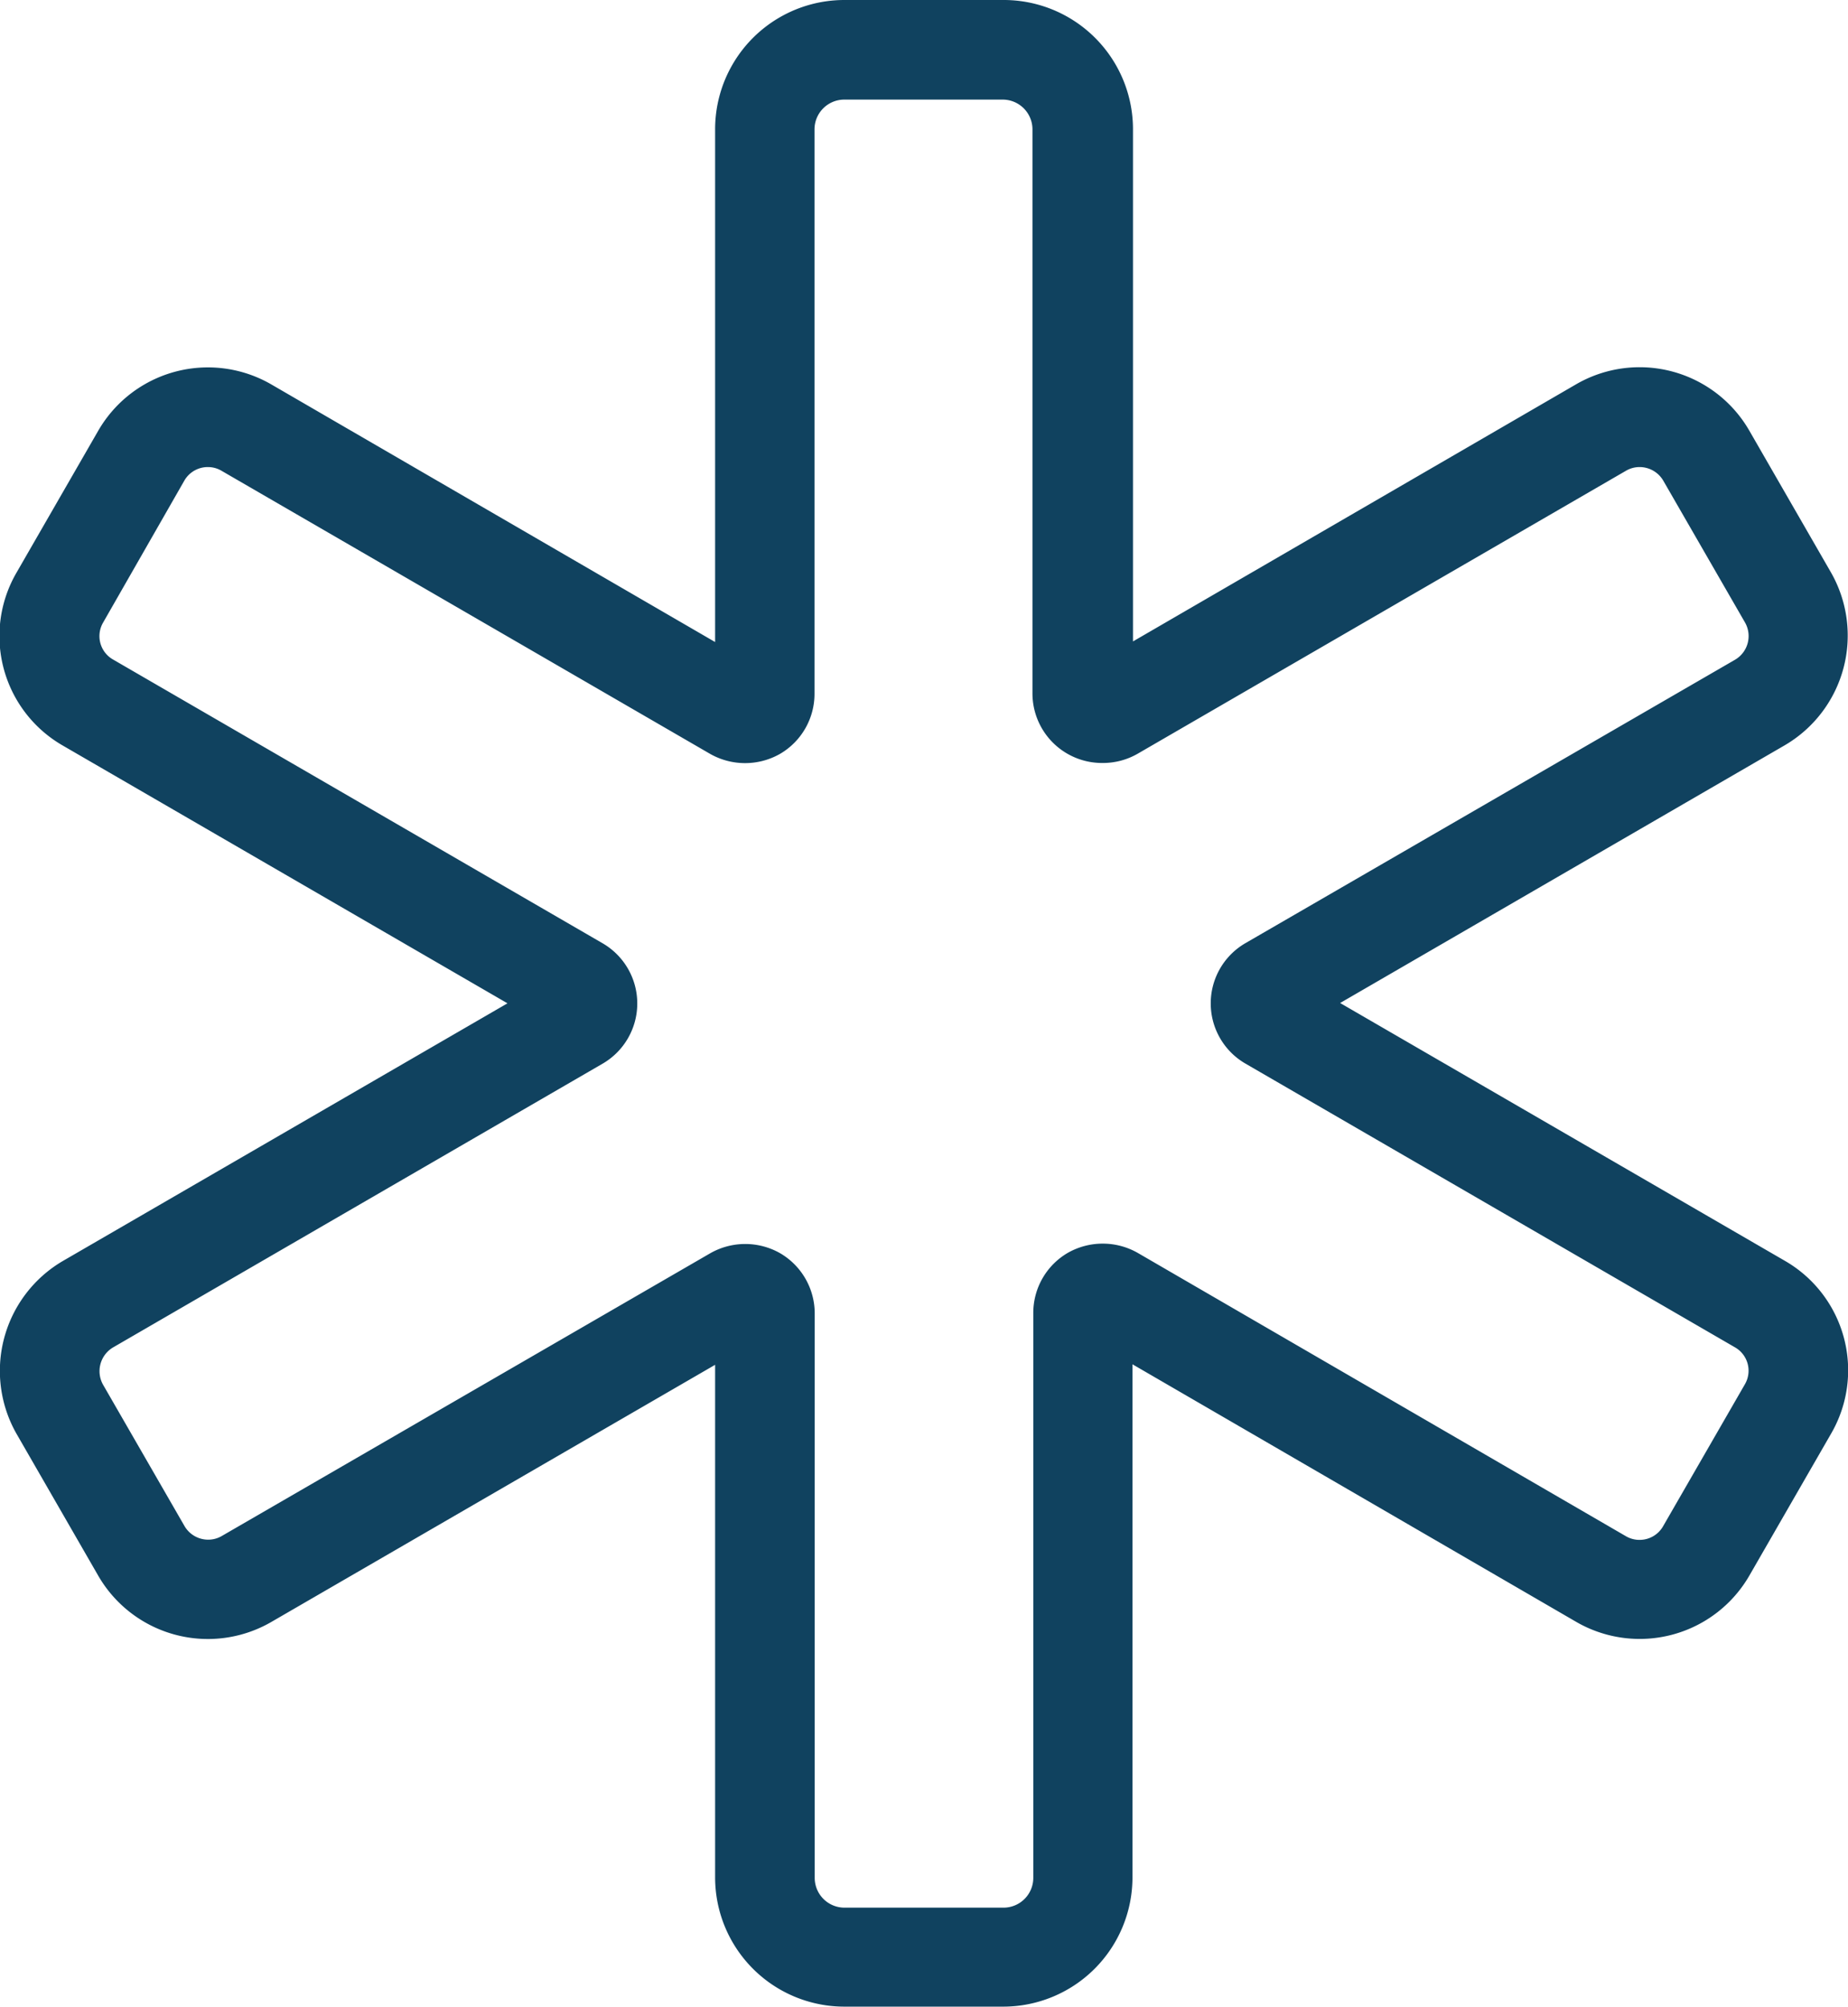 <svg xmlns="http://www.w3.org/2000/svg" width="17.924" height="19.466" viewBox="0 0 17.924 19.466">
  <path id="medical-outline" d="M78.2,54h1.542A1.254,1.254,0,0,1,81,55.253l0,4.968L85.3,57.726a1.228,1.228,0,0,1,1.678.451l.793,1.377a1.233,1.233,0,0,1-.449,1.674l-4.313,2.5,4.313,2.5a1.225,1.225,0,0,1,.45,1.675l-.793,1.377a1.228,1.228,0,0,1-1.677.452l-4.307-2.5,0,4.977a1.254,1.254,0,0,1-1.253,1.253H78.2a1.254,1.254,0,0,1-1.253-1.253l0-4.972-4.306,2.495a1.228,1.228,0,0,1-1.678-.451l-.793-1.377a1.235,1.235,0,0,1,.449-1.673l4.314-2.5-4.313-2.5a1.225,1.225,0,0,1-.45-1.675l.793-1.377a1.228,1.228,0,0,1,1.677-.452l4.307,2.5,0-4.972A1.254,1.254,0,0,1,78.2,54Zm2.5,7.4a.675.675,0,0,1-.675-.681l0-5.464a.289.289,0,0,0-.289-.289H78.2a.289.289,0,0,0-.289.289l0,5.472a.674.674,0,0,1-.335.585.686.686,0,0,1-.677,0l-4.741-2.747a.259.259,0,0,0-.13-.035.262.262,0,0,0-.23.133L71.01,60.04a.261.261,0,0,0,.1.358l4.748,2.752a.675.675,0,0,1,0,1.165l-4.748,2.752a.268.268,0,0,0-.1.362L71.8,68.8a.266.266,0,0,0,.23.133.26.26,0,0,0,.131-.035L76.9,66.155a.685.685,0,0,1,.678,0,.676.676,0,0,1,.335.589l0,5.469a.289.289,0,0,0,.289.289h1.542a.289.289,0,0,0,.289-.289l0-5.477a.674.674,0,0,1,.335-.585.686.686,0,0,1,.677,0L85.782,68.9a.259.259,0,0,0,.13.035.262.262,0,0,0,.23-.133l.794-1.378a.261.261,0,0,0-.1-.358l-4.748-2.752a.675.675,0,0,1,0-1.165L86.837,60.4a.266.266,0,0,0,.1-.361l-.793-1.376a.266.266,0,0,0-.23-.133.26.26,0,0,0-.131.035l-4.739,2.746A.676.676,0,0,1,80.7,61.4Z" transform="translate(-70.011 -54)" fill="#10425f"/>
</svg>

